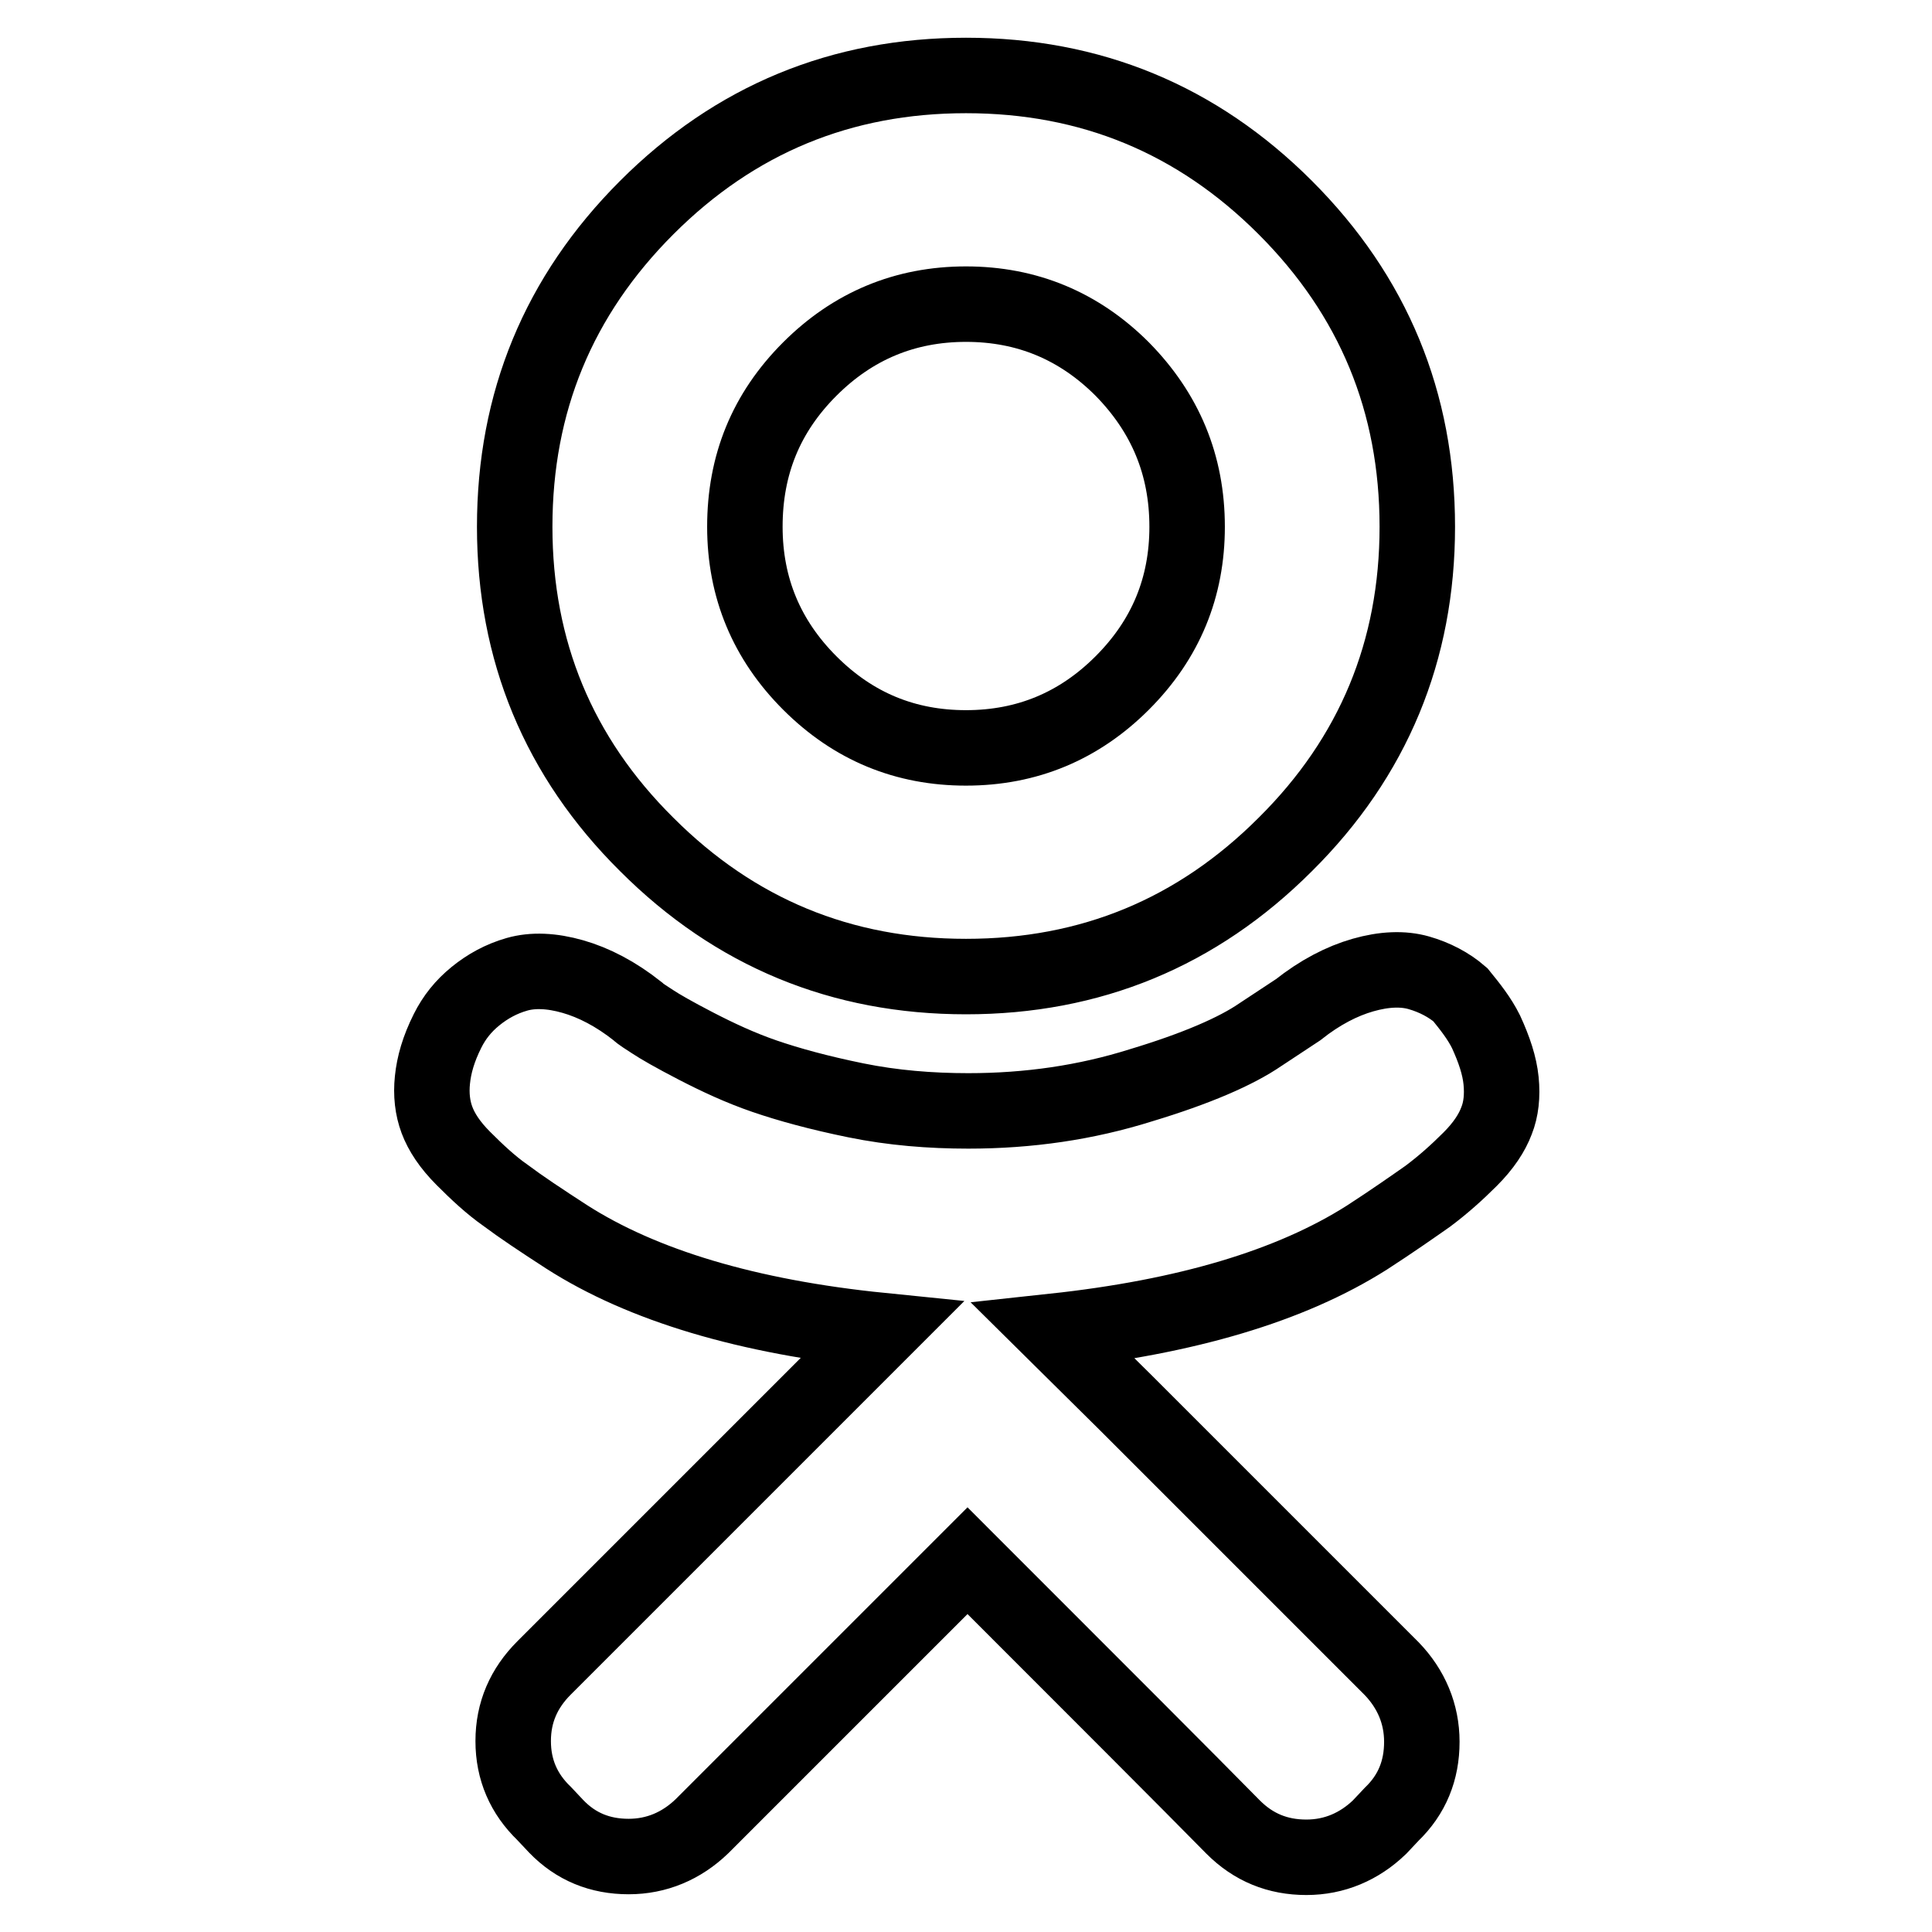 <?xml version="1.0" encoding="utf-8"?>
<!-- Svg Vector Icons : http://www.onlinewebfonts.com/icon -->
<!DOCTYPE svg PUBLIC "-//W3C//DTD SVG 1.1//EN" "http://www.w3.org/Graphics/SVG/1.1/DTD/svg11.dtd">
<svg version="1.1" xmlns="http://www.w3.org/2000/svg" xmlns:xlink="http://www.w3.org/1999/xlink" x="0px" y="0px" viewBox="0 0 256 256" enable-background="new 0 0 256 256" xml:space="preserve">
<g> <path stroke-width="10" fill-opacity="0" stroke="#000000"  d="M128,129.4c-16.5,0-30.6-5.8-42.3-17.5C74,100.3,68.2,86.2,68.2,69.8c0-16.5,5.8-30.6,17.5-42.3 C97.4,15.8,111.5,10,128,10c16.5,0,30.6,5.8,42.3,17.5c11.7,11.7,17.5,25.8,17.5,42.3c0,16.4-5.8,30.5-17.5,42.1 C158.6,123.6,144.5,129.4,128,129.4z M128,40.3c-8.1,0-15,2.9-20.7,8.6c-5.8,5.8-8.6,12.7-8.6,20.9c0,8.1,2.9,15,8.6,20.7 c5.8,5.8,12.7,8.6,20.7,8.6c8.1,0,15-2.9,20.7-8.6c5.8-5.8,8.6-12.7,8.6-20.7c0-8.2-2.9-15.1-8.6-20.9 C143,43.2,136.1,40.3,128,40.3z M196.9,136.7c1.1,2.4,1.8,4.5,2,6.5c0.2,2,0,3.8-0.6,5.3c-0.6,1.6-1.7,3.3-3.5,5.1 c-1.8,1.8-3.6,3.4-5.6,4.9c-2,1.4-4.7,3.3-8.1,5.5c-10.1,6.4-23.9,10.5-41.5,12.4l9.6,9.5l35.2,35.2c2.6,2.7,4,6,4,9.7 c0,3.8-1.3,7-4,9.6l-1.6,1.7c-2.7,2.6-6,4-9.7,4c-3.8,0-7-1.3-9.7-4c-5.9-6-17.6-17.7-35.2-35.3L93,242c-2.7,2.6-6,4-9.7,4 c-3.8,0-7-1.3-9.6-4l-1.6-1.7c-2.7-2.6-4.1-5.8-4.1-9.6c0-3.8,1.4-7,4.1-9.7l35.2-35.2l9.5-9.5c-17.8-1.8-31.7-6-41.7-12.4 c-3.4-2.2-6.1-4-8.1-5.5c-2-1.4-3.8-3.1-5.6-4.9c-1.8-1.8-2.9-3.5-3.5-5.1c-0.6-1.6-0.8-3.4-0.6-5.3c0.2-2,0.8-4.1,2-6.5 c0.9-1.8,2.1-3.3,3.7-4.6s3.4-2.3,5.5-2.9c2.1-0.6,4.6-0.5,7.4,0.3c2.8,0.8,5.7,2.3,8.6,4.6c0.4,0.4,1.1,0.8,2,1.4 c0.9,0.6,2.8,1.7,5.7,3.2c2.9,1.5,5.9,2.9,9.1,4c3.2,1.1,7.2,2.2,12.1,3.2c4.9,1,9.9,1.4,14.9,1.4c8,0,15.6-1.1,22.9-3.4 c7.3-2.2,12.6-4.5,15.8-6.7l5-3.3c2.9-2.3,5.8-3.8,8.6-4.6c2.8-0.8,5.3-0.9,7.4-0.3c2.1,0.6,4,1.6,5.5,2.9 C194.8,133.4,196,134.9,196.9,136.7L196.9,136.7z"/></g>
</svg>
